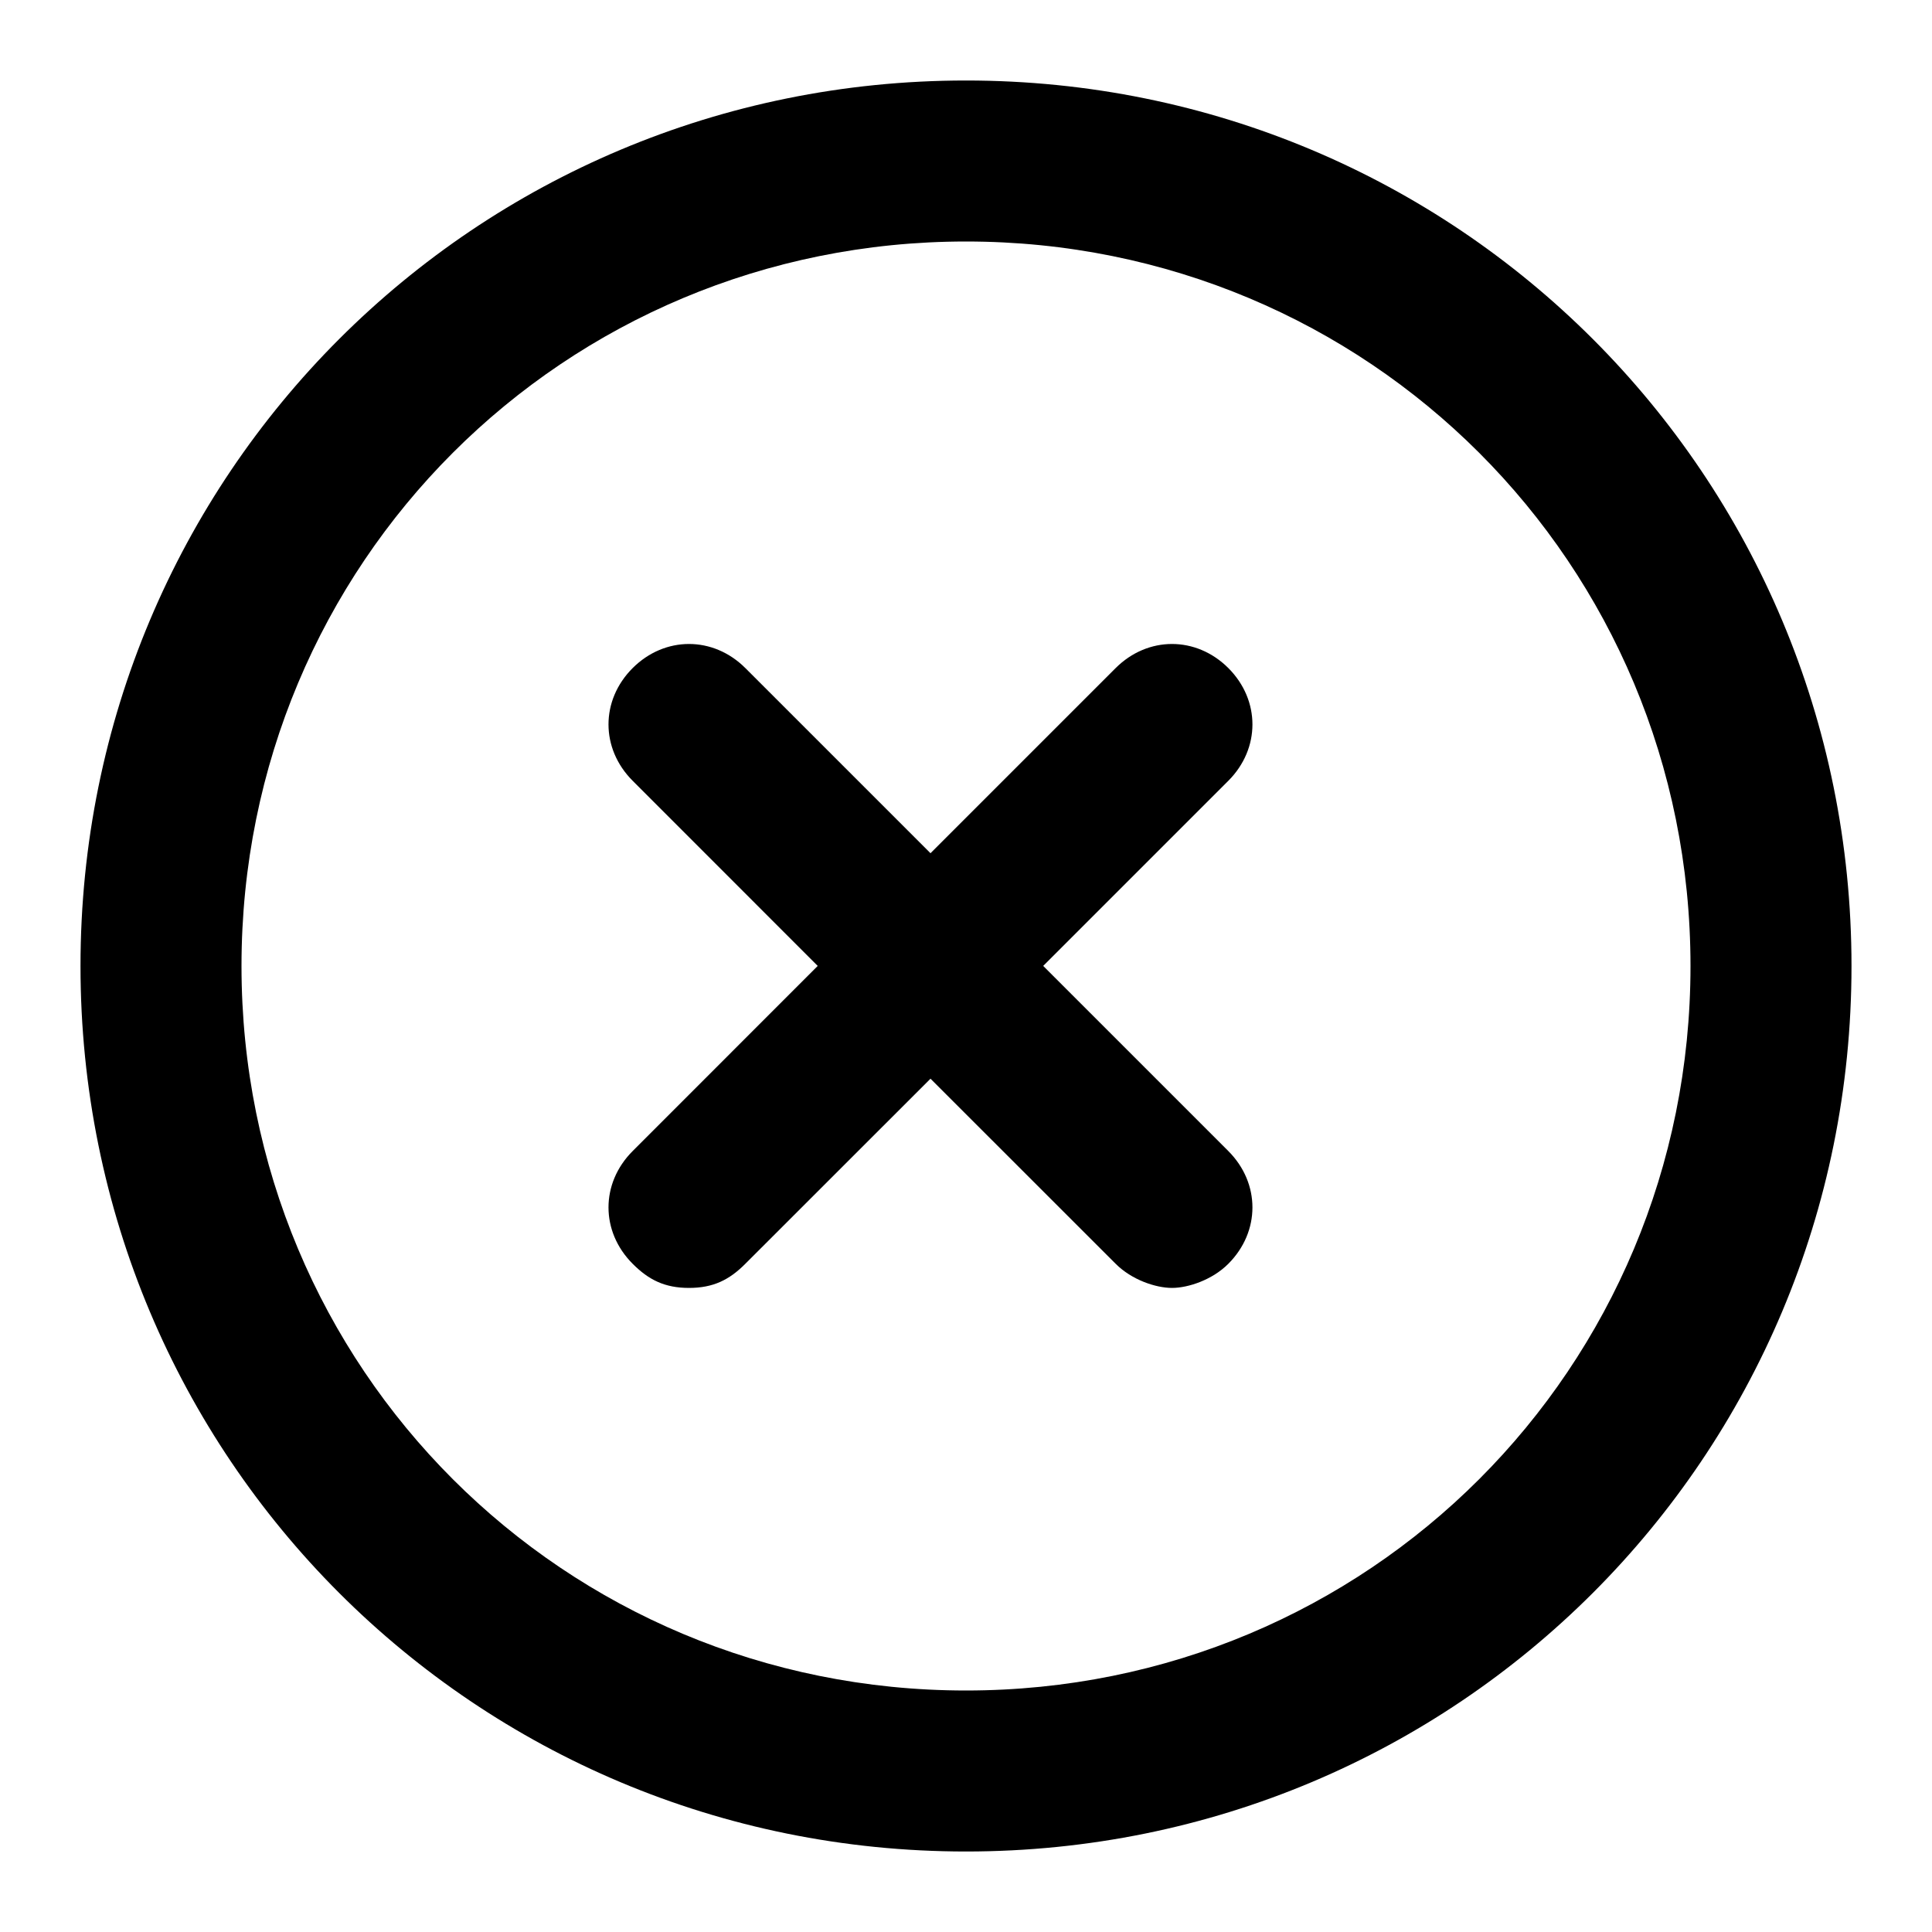 <svg xmlns="http://www.w3.org/2000/svg" xmlns:xlink="http://www.w3.org/1999/xlink" width="24" height="24">
  <defs>
    <path id="x_o-a" d="M12,21 C7,21 3,17 3,12 C3,7 7,3 12,3 C17,3 21,7 21,12 C21,17 17,21 12,21 M12,1 C5.9,1 1,5.9 1,12 C1,18.1 5.9,23 12,23 C18.1,23 23,18.1 23,12 C23,5.9 18.1,1 12,1 M15.259,8.299 C14.859,7.9 14.259,7.9 13.859,8.299 L11.559,10.599 L9.259,8.299 C8.859,7.9 8.259,7.9 7.859,8.299 C7.459,8.699 7.459,9.299 7.859,9.699 L10.158,11.999 L7.859,14.299 C7.459,14.699 7.459,15.299 7.859,15.699 C8.059,15.9 8.259,15.999 8.559,15.999 C8.859,15.999 9.059,15.9 9.259,15.699 L11.559,13.4 L13.859,15.699 C14.059,15.9 14.359,15.999 14.559,15.999 C14.759,15.999 15.059,15.9 15.259,15.699 C15.658,15.299 15.658,14.699 15.259,14.299 L12.959,11.999 L15.259,9.699 C15.658,9.299 15.658,8.699 15.259,8.299"/>
  </defs>
  <g fill="none" fill-rule="evenodd">
    <use fill="#000" xlink:href="#x_o-a"/>
  </g>
</svg>
